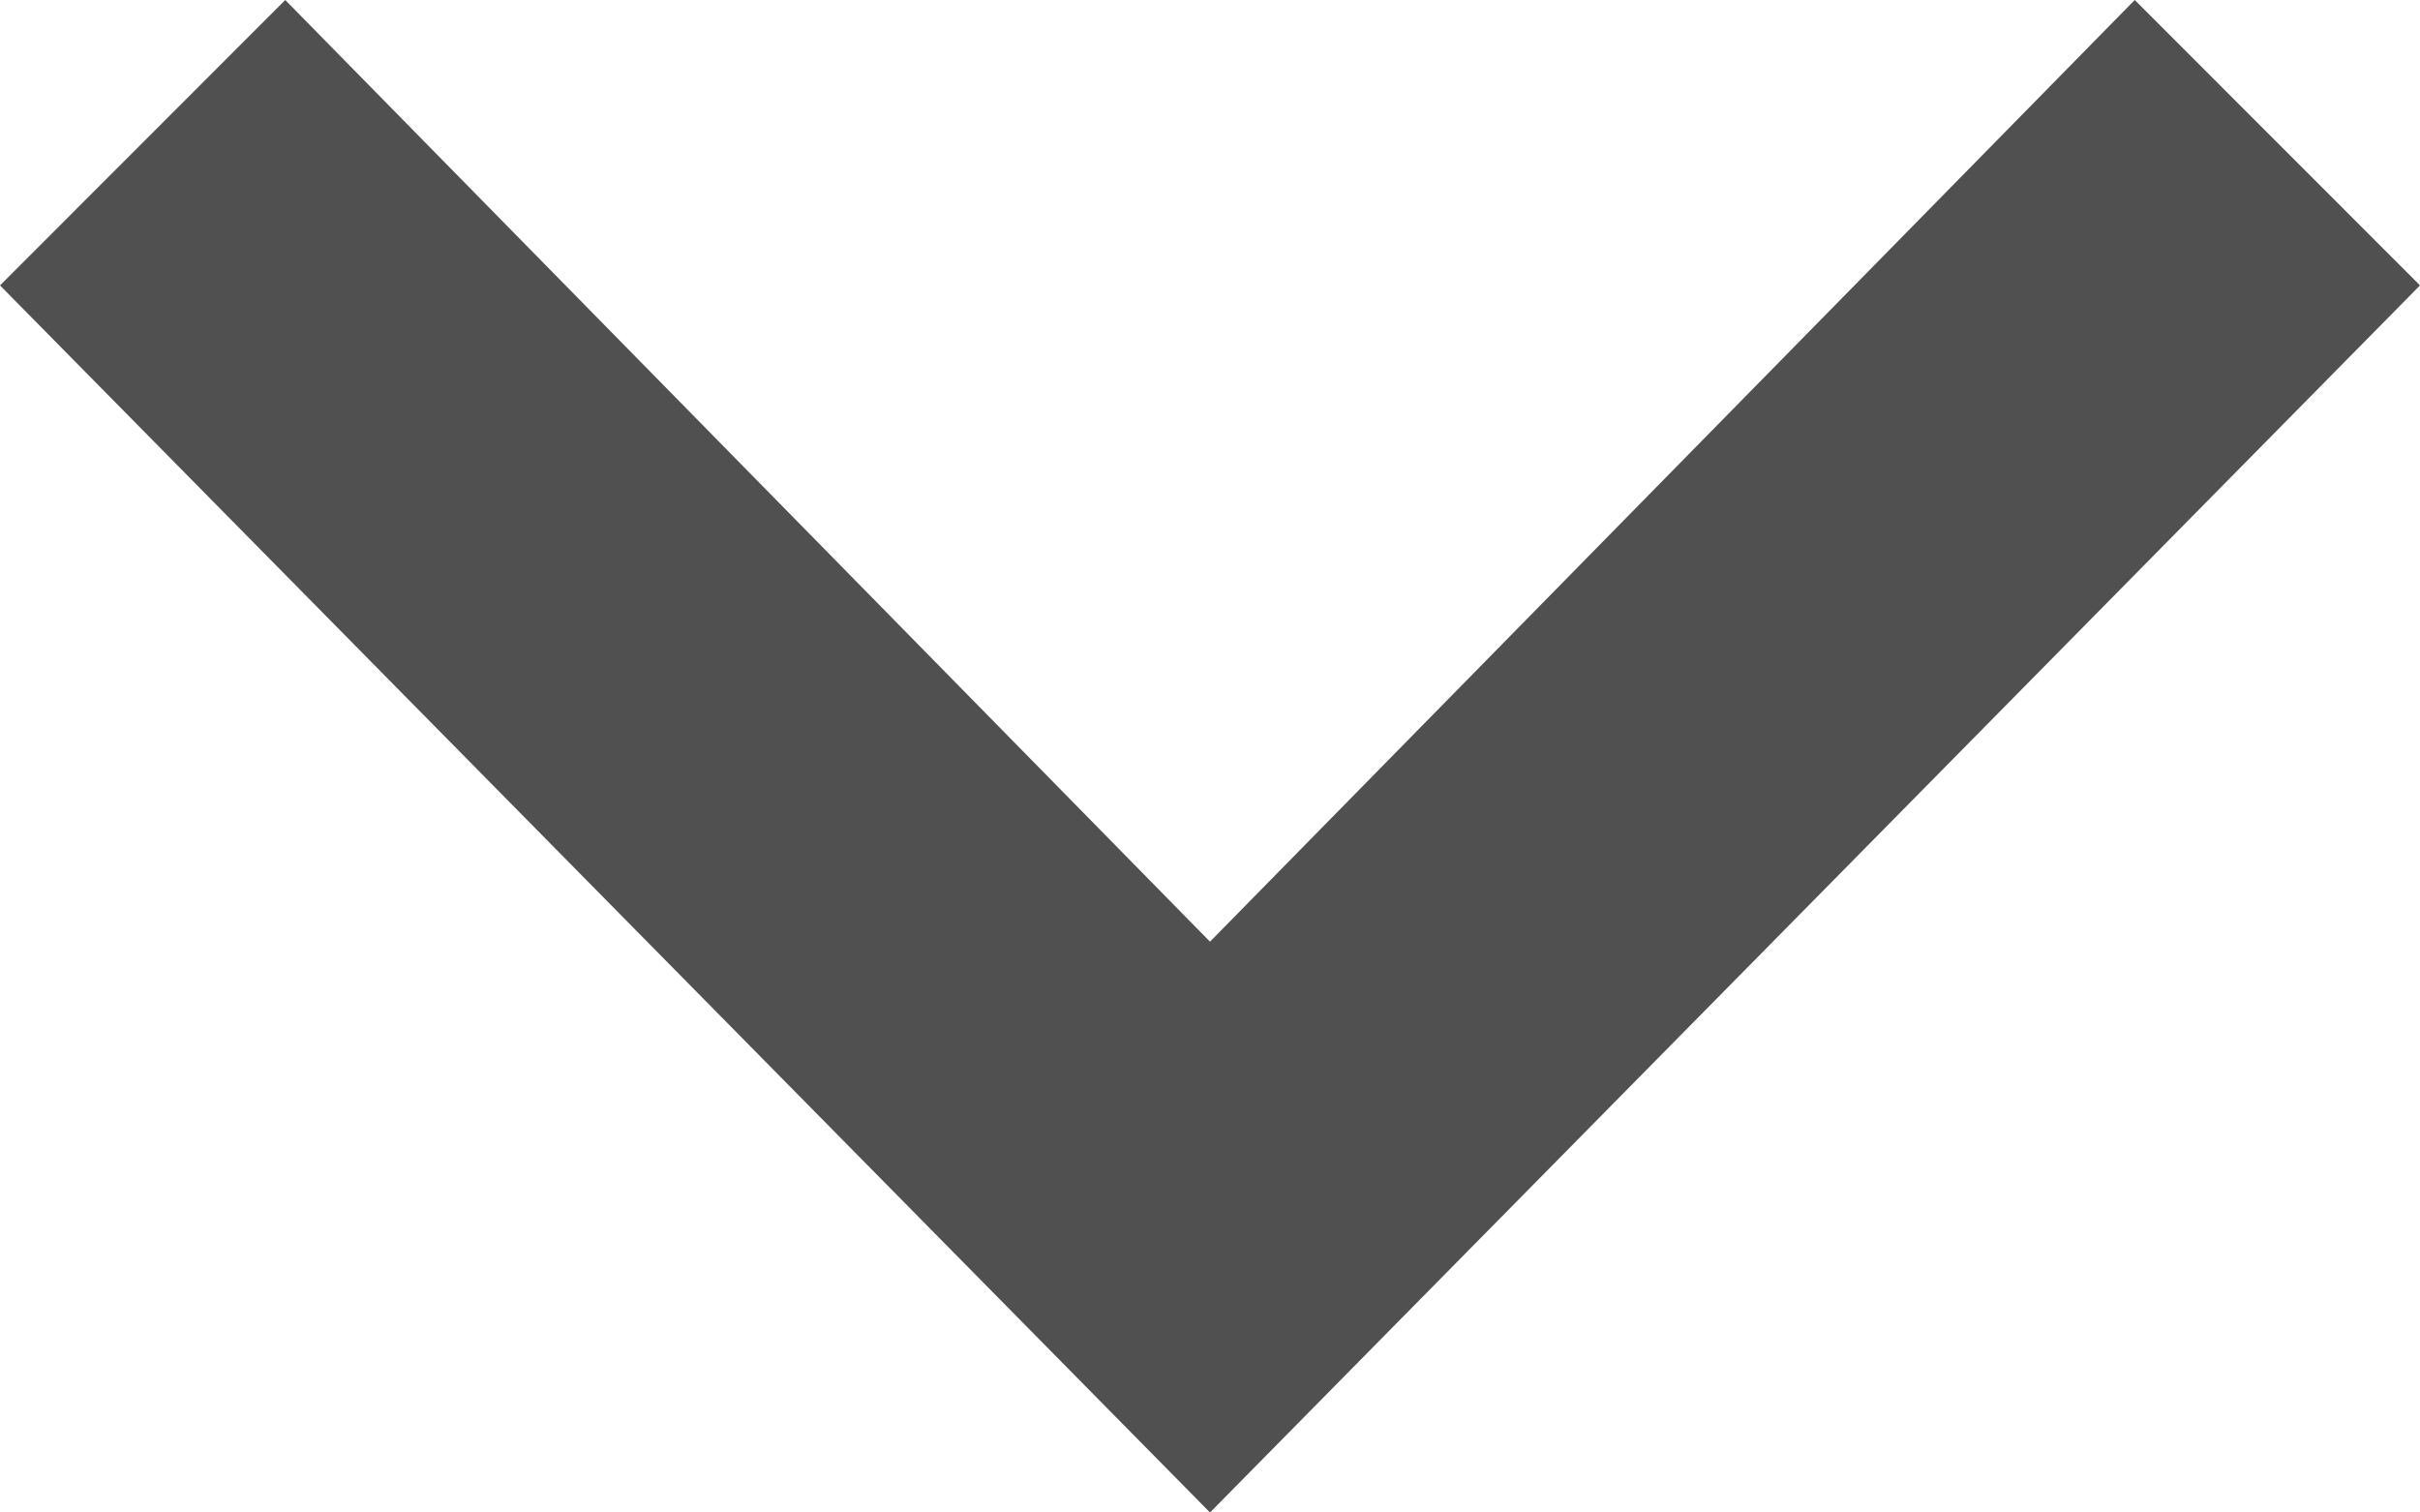 <svg xmlns="http://www.w3.org/2000/svg" width="16" height="10" viewBox="0 0 16 10"><defs><style>.a{fill:#505050;}</style></defs><path class="a" d="M0,6.387,1.886,4.5,8,10.726,14.114,4.5,16,6.387,8,14.5Z" transform="translate(0 -4.5)"/></svg>